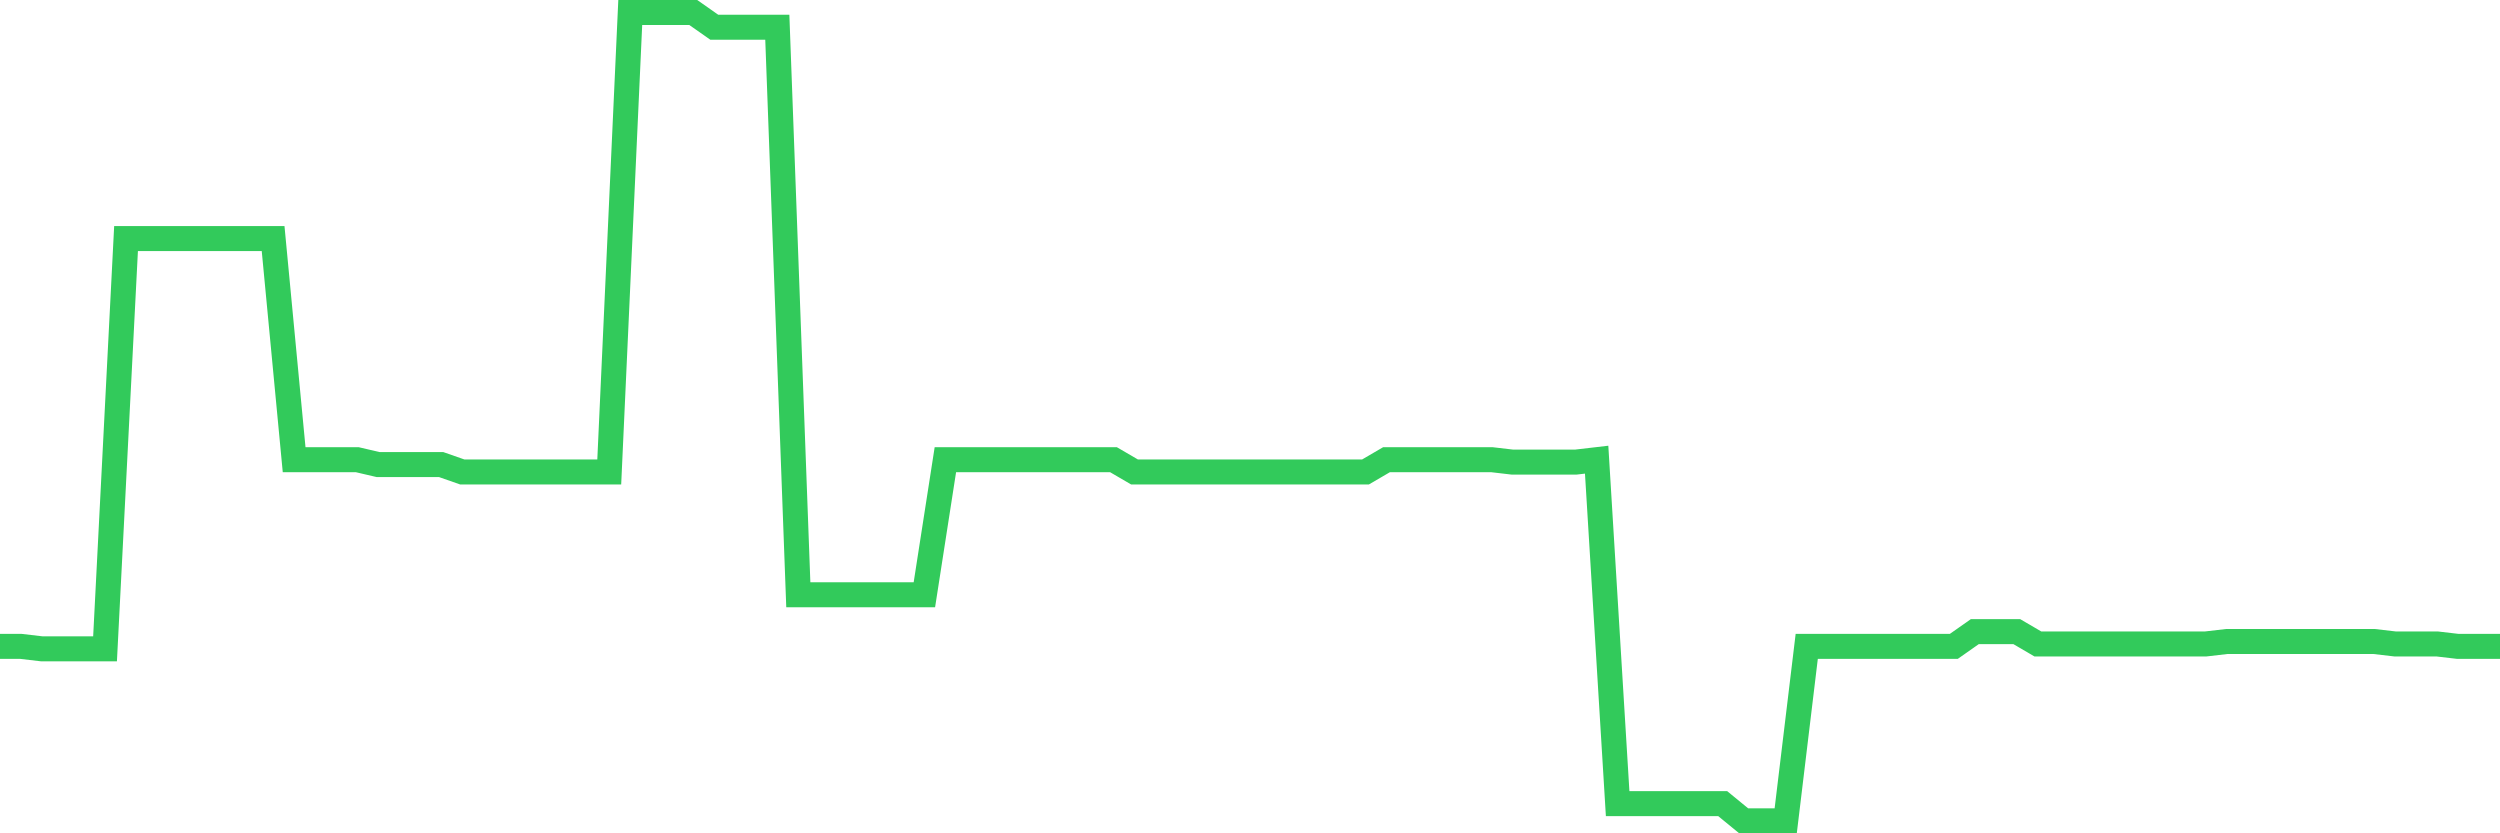 <svg
  xmlns="http://www.w3.org/2000/svg"
  xmlns:xlink="http://www.w3.org/1999/xlink"
  width="120"
  height="40"
  viewBox="0 0 120 40"
  preserveAspectRatio="none"
>
  <polyline
    points="0,31.027 1.008,31.027 2.017,31.145 3.025,31.145 4.034,31.145 5.042,31.145 6.05,11.45 7.059,11.45 8.067,11.45 9.076,11.45 10.084,11.45 11.092,11.45 12.101,11.45 13.109,11.45 14.118,22.064 15.126,22.064 16.134,22.064 17.143,22.064 18.151,22.3 19.16,22.3 20.168,22.3 21.176,22.3 22.185,22.653 23.193,22.653 24.202,22.653 25.21,22.653 26.218,22.653 27.227,22.653 28.235,22.653 29.244,22.653 30.252,0.6 31.261,0.6 32.269,0.6 33.277,0.6 34.286,1.308 35.294,1.308 36.303,1.308 37.311,1.308 38.319,28.55 39.328,28.55 40.336,28.55 41.345,28.55 42.353,28.55 43.361,28.55 44.37,28.55 45.378,22.064 46.387,22.064 47.395,22.064 48.403,22.064 49.412,22.064 50.42,22.064 51.429,22.064 52.437,22.064 53.445,22.064 54.454,22.653 55.462,22.653 56.471,22.653 57.479,22.653 58.487,22.653 59.496,22.653 60.504,22.653 61.513,22.653 62.521,22.653 63.529,22.653 64.538,22.653 65.546,22.653 66.555,22.064 67.563,22.064 68.571,22.064 69.58,22.064 70.588,22.064 71.597,22.064 72.605,22.182 73.613,22.182 74.622,22.182 75.63,22.182 76.639,22.064 77.647,38.574 78.655,38.574 79.664,38.574 80.672,38.574 81.681,38.574 82.689,38.574 83.697,39.4 84.706,39.4 85.714,39.4 86.723,31.027 87.731,31.027 88.739,31.027 89.748,31.027 90.756,31.027 91.765,31.027 92.773,31.027 93.782,31.027 94.79,30.319 95.798,30.319 96.807,30.319 97.815,30.909 98.824,30.909 99.832,30.909 100.84,30.909 101.849,30.909 102.857,30.909 103.866,30.909 104.874,30.909 105.882,30.909 106.891,30.791 107.899,30.791 108.908,30.791 109.916,30.791 110.924,30.791 111.933,30.791 112.941,30.791 113.95,30.791 114.958,30.909 115.966,30.909 116.975,30.909 117.983,31.027 118.992,31.027 120,31.027"
    fill="none"
    stroke="#32ca5b"
    stroke-width="1.2"
  >
  </polyline>
</svg>